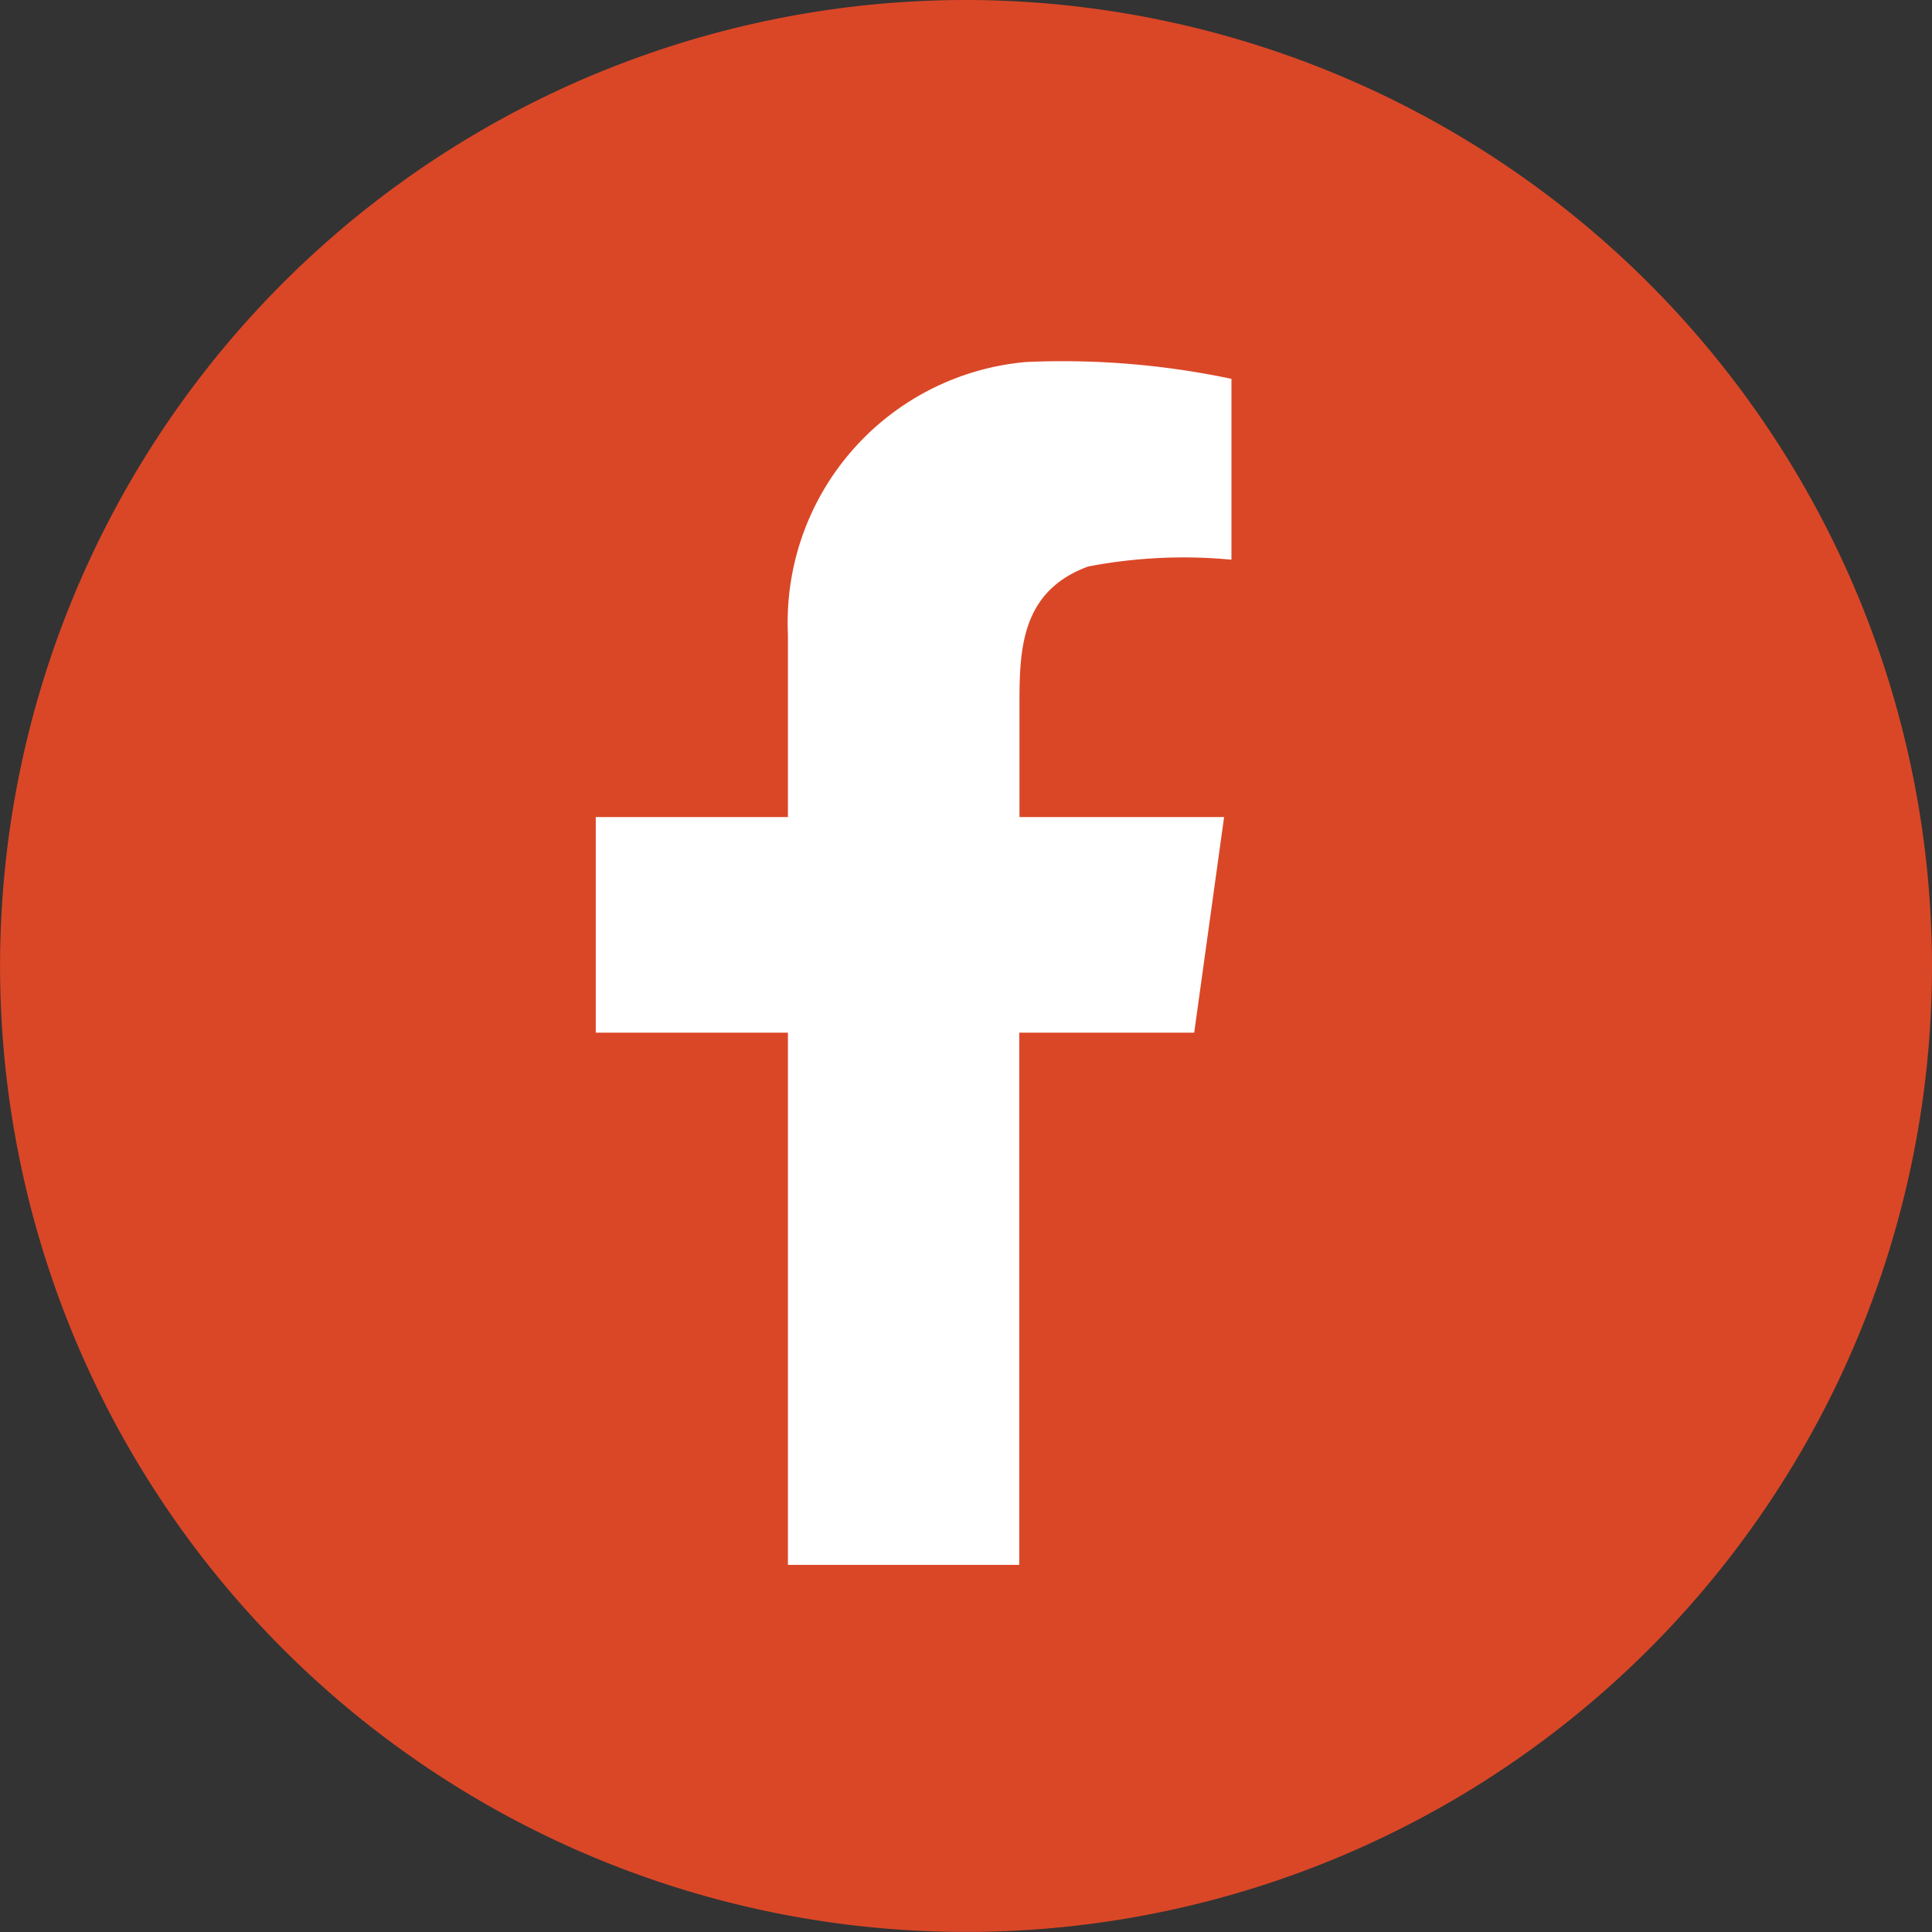 <svg xmlns="http://www.w3.org/2000/svg" width="29.721" height="29.721" viewBox="0 0 29.721 29.721">
  <rect x="0" y="0" width="29.721" height="29.721" fill="#333333" stroke="none"/>
  <g id="facebook" transform="translate(-984.234 -786.326)">
    <path id="Path_1217" data-name="Path 1217" d="M16.186,1.326a14.86,14.86,0,1,0,14.861,14.86A14.877,14.877,0,0,0,16.186,1.326" transform="translate(982.908 785)" fill="#da4727"/>
    <path id="Path_1040" data-name="Path 1040" d="M96.063,58.883A4.021,4.021,0,0,0,92.4,63.07v2.813H89.444V69.2H92.4v8.187h3.559V69.2h2.691l.46-3.317H95.962V64.149c0-.849.025-1.739,1.055-2.12a7.788,7.788,0,0,1,2.206-.105V59.142a12.56,12.56,0,0,0-3.161-.259" transform="translate(903.955 733.012)" fill="#fff"/>
  </g>
</svg>
